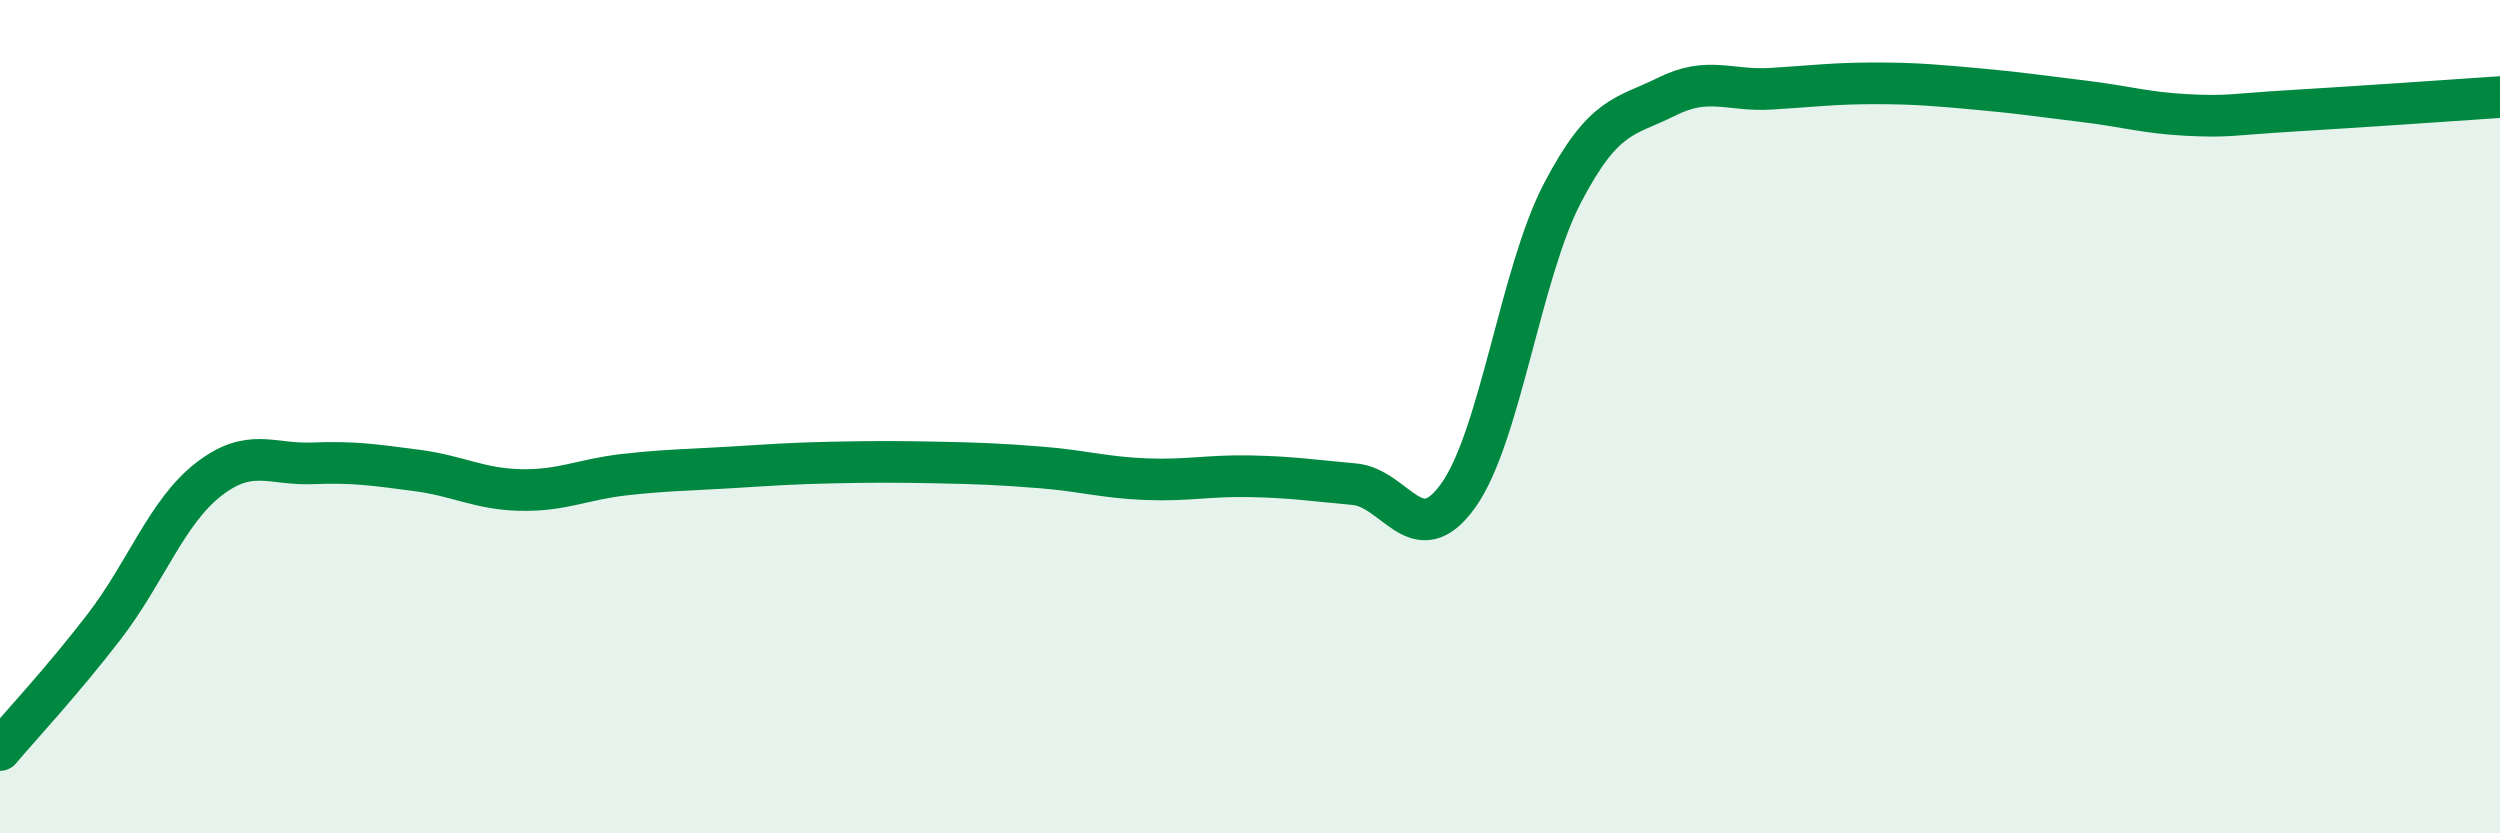 
    <svg width="60" height="20" viewBox="0 0 60 20" xmlns="http://www.w3.org/2000/svg">
      <path
        d="M 0,18 C 0.5,17.41 1.5,16.34 2.5,15.04 C 3.5,13.74 4,12.29 5,11.51 C 6,10.73 6.5,11.16 7.5,11.12 C 8.5,11.08 9,11.16 10,11.29 C 11,11.42 11.5,11.74 12.5,11.76 C 13.5,11.78 14,11.5 15,11.39 C 16,11.28 16.5,11.28 17.5,11.22 C 18.5,11.16 19,11.12 20,11.1 C 21,11.08 21.5,11.08 22.5,11.1 C 23.5,11.12 24,11.14 25,11.22 C 26,11.3 26.5,11.46 27.5,11.5 C 28.5,11.54 29,11.41 30,11.43 C 31,11.45 31.5,11.53 32.5,11.62 C 33.5,11.71 34,13.29 35,11.89 C 36,10.49 36.5,6.54 37.5,4.63 C 38.5,2.72 39,2.82 40,2.32 C 41,1.82 41.5,2.19 42.5,2.13 C 43.5,2.07 44,2 45,2 C 46,2 46.5,2.05 47.5,2.14 C 48.5,2.23 49,2.31 50,2.43 C 51,2.55 51.5,2.71 52.5,2.76 C 53.5,2.81 53.5,2.75 55,2.66 C 56.5,2.57 59,2.4 60,2.33L60 20L0 20Z"
        fill="#008740"
        opacity="0.1"
        stroke-linecap="round"
        stroke-linejoin="round"
      />
      <path
        d="M 0,18 C 0.5,17.41 1.5,16.34 2.5,15.04 C 3.5,13.74 4,12.29 5,11.51 C 6,10.73 6.5,11.16 7.5,11.12 C 8.5,11.08 9,11.16 10,11.29 C 11,11.42 11.5,11.74 12.5,11.76 C 13.5,11.78 14,11.5 15,11.39 C 16,11.28 16.5,11.28 17.5,11.22 C 18.5,11.16 19,11.12 20,11.1 C 21,11.08 21.5,11.08 22.5,11.1 C 23.5,11.12 24,11.14 25,11.22 C 26,11.3 26.5,11.46 27.5,11.5 C 28.5,11.54 29,11.41 30,11.43 C 31,11.45 31.5,11.53 32.5,11.62 C 33.5,11.71 34,13.29 35,11.89 C 36,10.49 36.5,6.54 37.5,4.63 C 38.5,2.72 39,2.82 40,2.32 C 41,1.82 41.5,2.19 42.5,2.13 C 43.5,2.07 44,2 45,2 C 46,2 46.5,2.05 47.5,2.14 C 48.5,2.23 49,2.31 50,2.43 C 51,2.55 51.5,2.71 52.5,2.76 C 53.5,2.81 53.5,2.75 55,2.66 C 56.5,2.57 59,2.4 60,2.33"
        stroke="#008740"
        stroke-width="1"
        fill="none"
        stroke-linecap="round"
        stroke-linejoin="round"
      />
    </svg>
  